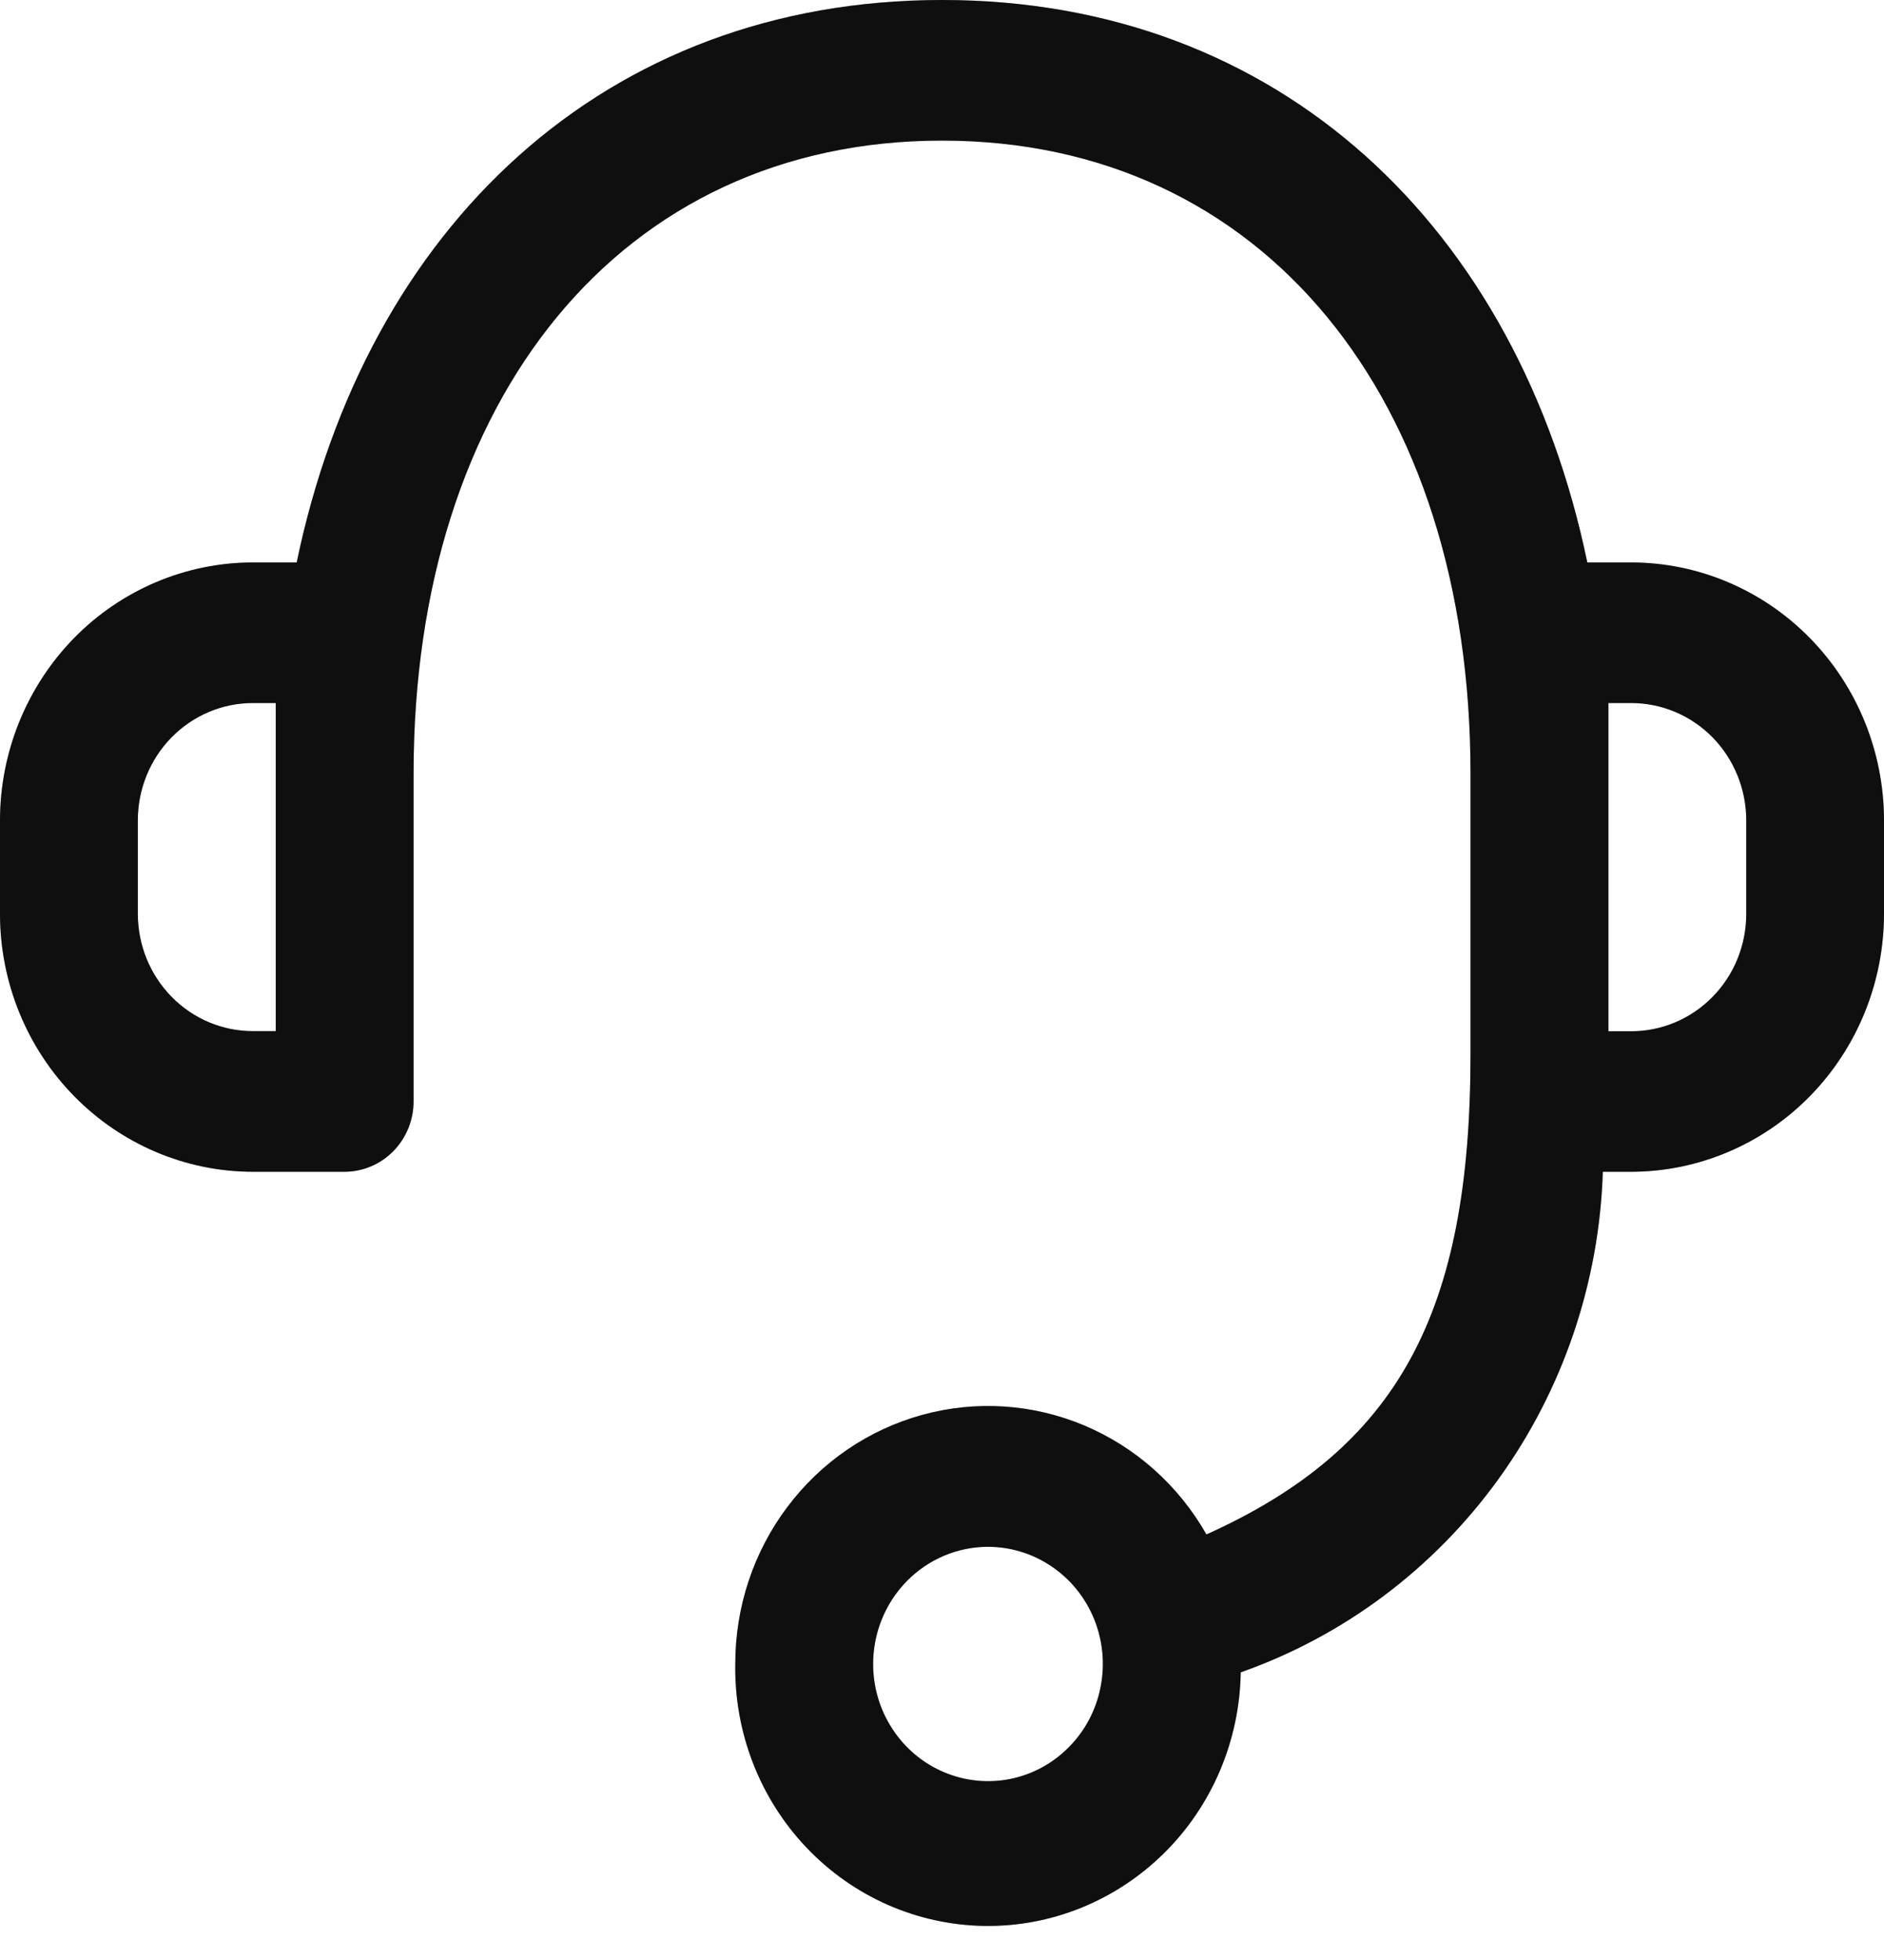<svg xmlns="http://www.w3.org/2000/svg" width="25" height="26" viewBox="0 0 25 26" fill="none"><g clip-path="url(#clip0_304_2)"><path d="M9.757 22.073C9.756 21.321 9.998 20.589 10.447 19.992C10.895 19.395 11.524 18.965 12.237 18.769C12.949 18.573 13.705 18.622 14.387 18.909C15.069 19.196 15.639 19.704 16.009 20.355C18.558 19.208 19.513 17.409 19.513 13.989V10.259C19.513 5.295 16.768 1.865 12.501 1.865C8.233 1.865 5.488 5.296 5.488 10.259V14.611C5.488 14.858 5.391 15.095 5.22 15.27C5.048 15.445 4.816 15.543 4.573 15.544H3.354C2.465 15.543 1.613 15.182 0.984 14.541C0.355 13.9 0.001 13.032 0 12.125V10.882C0.001 9.975 0.355 9.106 0.983 8.464C1.612 7.823 2.465 7.462 3.354 7.461H3.937C4.86 3.02 8.02 0 12.501 0C16.981 0 20.14 3.02 21.063 7.461H21.646C22.535 7.462 23.388 7.823 24.016 8.464C24.645 9.105 24.999 9.974 25 10.88V12.124C24.999 13.031 24.645 13.9 24.017 14.541C23.388 15.182 22.535 15.543 21.646 15.544H21.269C21.222 17.016 20.738 18.44 19.88 19.626C19.022 20.811 17.831 21.703 16.464 22.184C16.45 23.091 16.083 23.955 15.444 24.585C14.804 25.216 13.946 25.563 13.056 25.548C12.167 25.533 11.319 25.159 10.7 24.507C10.082 23.856 9.742 22.98 9.757 22.073ZM11.586 22.073C11.586 22.381 11.675 22.681 11.843 22.937C12.01 23.192 12.248 23.392 12.527 23.509C12.806 23.627 13.112 23.658 13.408 23.598C13.704 23.538 13.975 23.39 14.188 23.172C14.402 22.955 14.547 22.678 14.605 22.376C14.664 22.075 14.634 21.762 14.519 21.478C14.403 21.194 14.208 20.951 13.957 20.781C13.707 20.61 13.412 20.519 13.11 20.519C12.706 20.519 12.319 20.683 12.033 20.974C11.747 21.266 11.586 21.661 11.586 22.073ZM21.343 13.68H21.646C22.051 13.68 22.439 13.516 22.725 13.224C23.011 12.933 23.172 12.538 23.172 12.125V10.882C23.172 10.469 23.011 10.074 22.726 9.782C22.44 9.491 22.052 9.326 21.647 9.326H21.343V13.68ZM1.829 10.882V12.125C1.83 12.537 1.991 12.932 2.277 13.223C2.562 13.514 2.95 13.678 3.354 13.678H3.659V9.326H3.354C2.949 9.326 2.562 9.491 2.276 9.782C1.99 10.074 1.829 10.469 1.829 10.882Z" fill="#121212" fill-opacity="0.98"></path><path d="M9.757 22.073C9.756 21.321 9.998 20.589 10.447 19.992C10.895 19.395 11.524 18.965 12.237 18.769C12.949 18.573 13.705 18.622 14.387 18.909C15.069 19.196 15.639 19.704 16.009 20.355C18.558 19.208 19.513 17.409 19.513 13.989V10.259C19.513 5.295 16.768 1.865 12.501 1.865C8.233 1.865 5.488 5.296 5.488 10.259V14.611C5.488 14.858 5.391 15.095 5.22 15.27C5.048 15.445 4.816 15.543 4.573 15.544H3.354C2.465 15.543 1.613 15.182 0.984 14.541C0.355 13.9 0.001 13.032 0 12.125V10.882C0.001 9.975 0.355 9.106 0.983 8.464C1.612 7.823 2.465 7.462 3.354 7.461H3.937C4.86 3.02 8.02 0 12.501 0C16.981 0 20.14 3.02 21.063 7.461H21.646C22.535 7.462 23.388 7.823 24.016 8.464C24.645 9.105 24.999 9.974 25 10.88V12.124C24.999 13.031 24.645 13.9 24.017 14.541C23.388 15.182 22.535 15.543 21.646 15.544H21.269C21.222 17.016 20.738 18.44 19.88 19.626C19.022 20.811 17.831 21.703 16.464 22.184C16.45 23.091 16.083 23.955 15.444 24.585C14.804 25.216 13.946 25.563 13.056 25.548C12.167 25.533 11.319 25.159 10.7 24.507C10.082 23.856 9.742 22.98 9.757 22.073ZM11.586 22.073C11.586 22.381 11.675 22.681 11.843 22.937C12.01 23.192 12.248 23.392 12.527 23.509C12.806 23.627 13.112 23.658 13.408 23.598C13.704 23.538 13.975 23.39 14.188 23.172C14.402 22.955 14.547 22.678 14.605 22.376C14.664 22.075 14.634 21.762 14.519 21.478C14.403 21.194 14.208 20.951 13.957 20.781C13.707 20.61 13.412 20.519 13.11 20.519C12.706 20.519 12.319 20.683 12.033 20.974C11.747 21.266 11.586 21.661 11.586 22.073ZM21.343 13.68H21.646C22.051 13.68 22.439 13.516 22.725 13.224C23.011 12.933 23.172 12.538 23.172 12.125V10.882C23.172 10.469 23.011 10.074 22.726 9.782C22.44 9.491 22.052 9.326 21.647 9.326H21.343V13.68ZM1.829 10.882V12.125C1.83 12.537 1.991 12.932 2.277 13.223C2.562 13.514 2.95 13.678 3.354 13.678H3.659V9.326H3.354C2.949 9.326 2.562 9.491 2.276 9.782C1.99 10.074 1.829 10.469 1.829 10.882Z" fill="black" fill-opacity="0.3"></path></g><defs><clipPath id="clip0_304_2"><rect width="25" height="26" fill="white"></rect></clipPath></defs></svg>